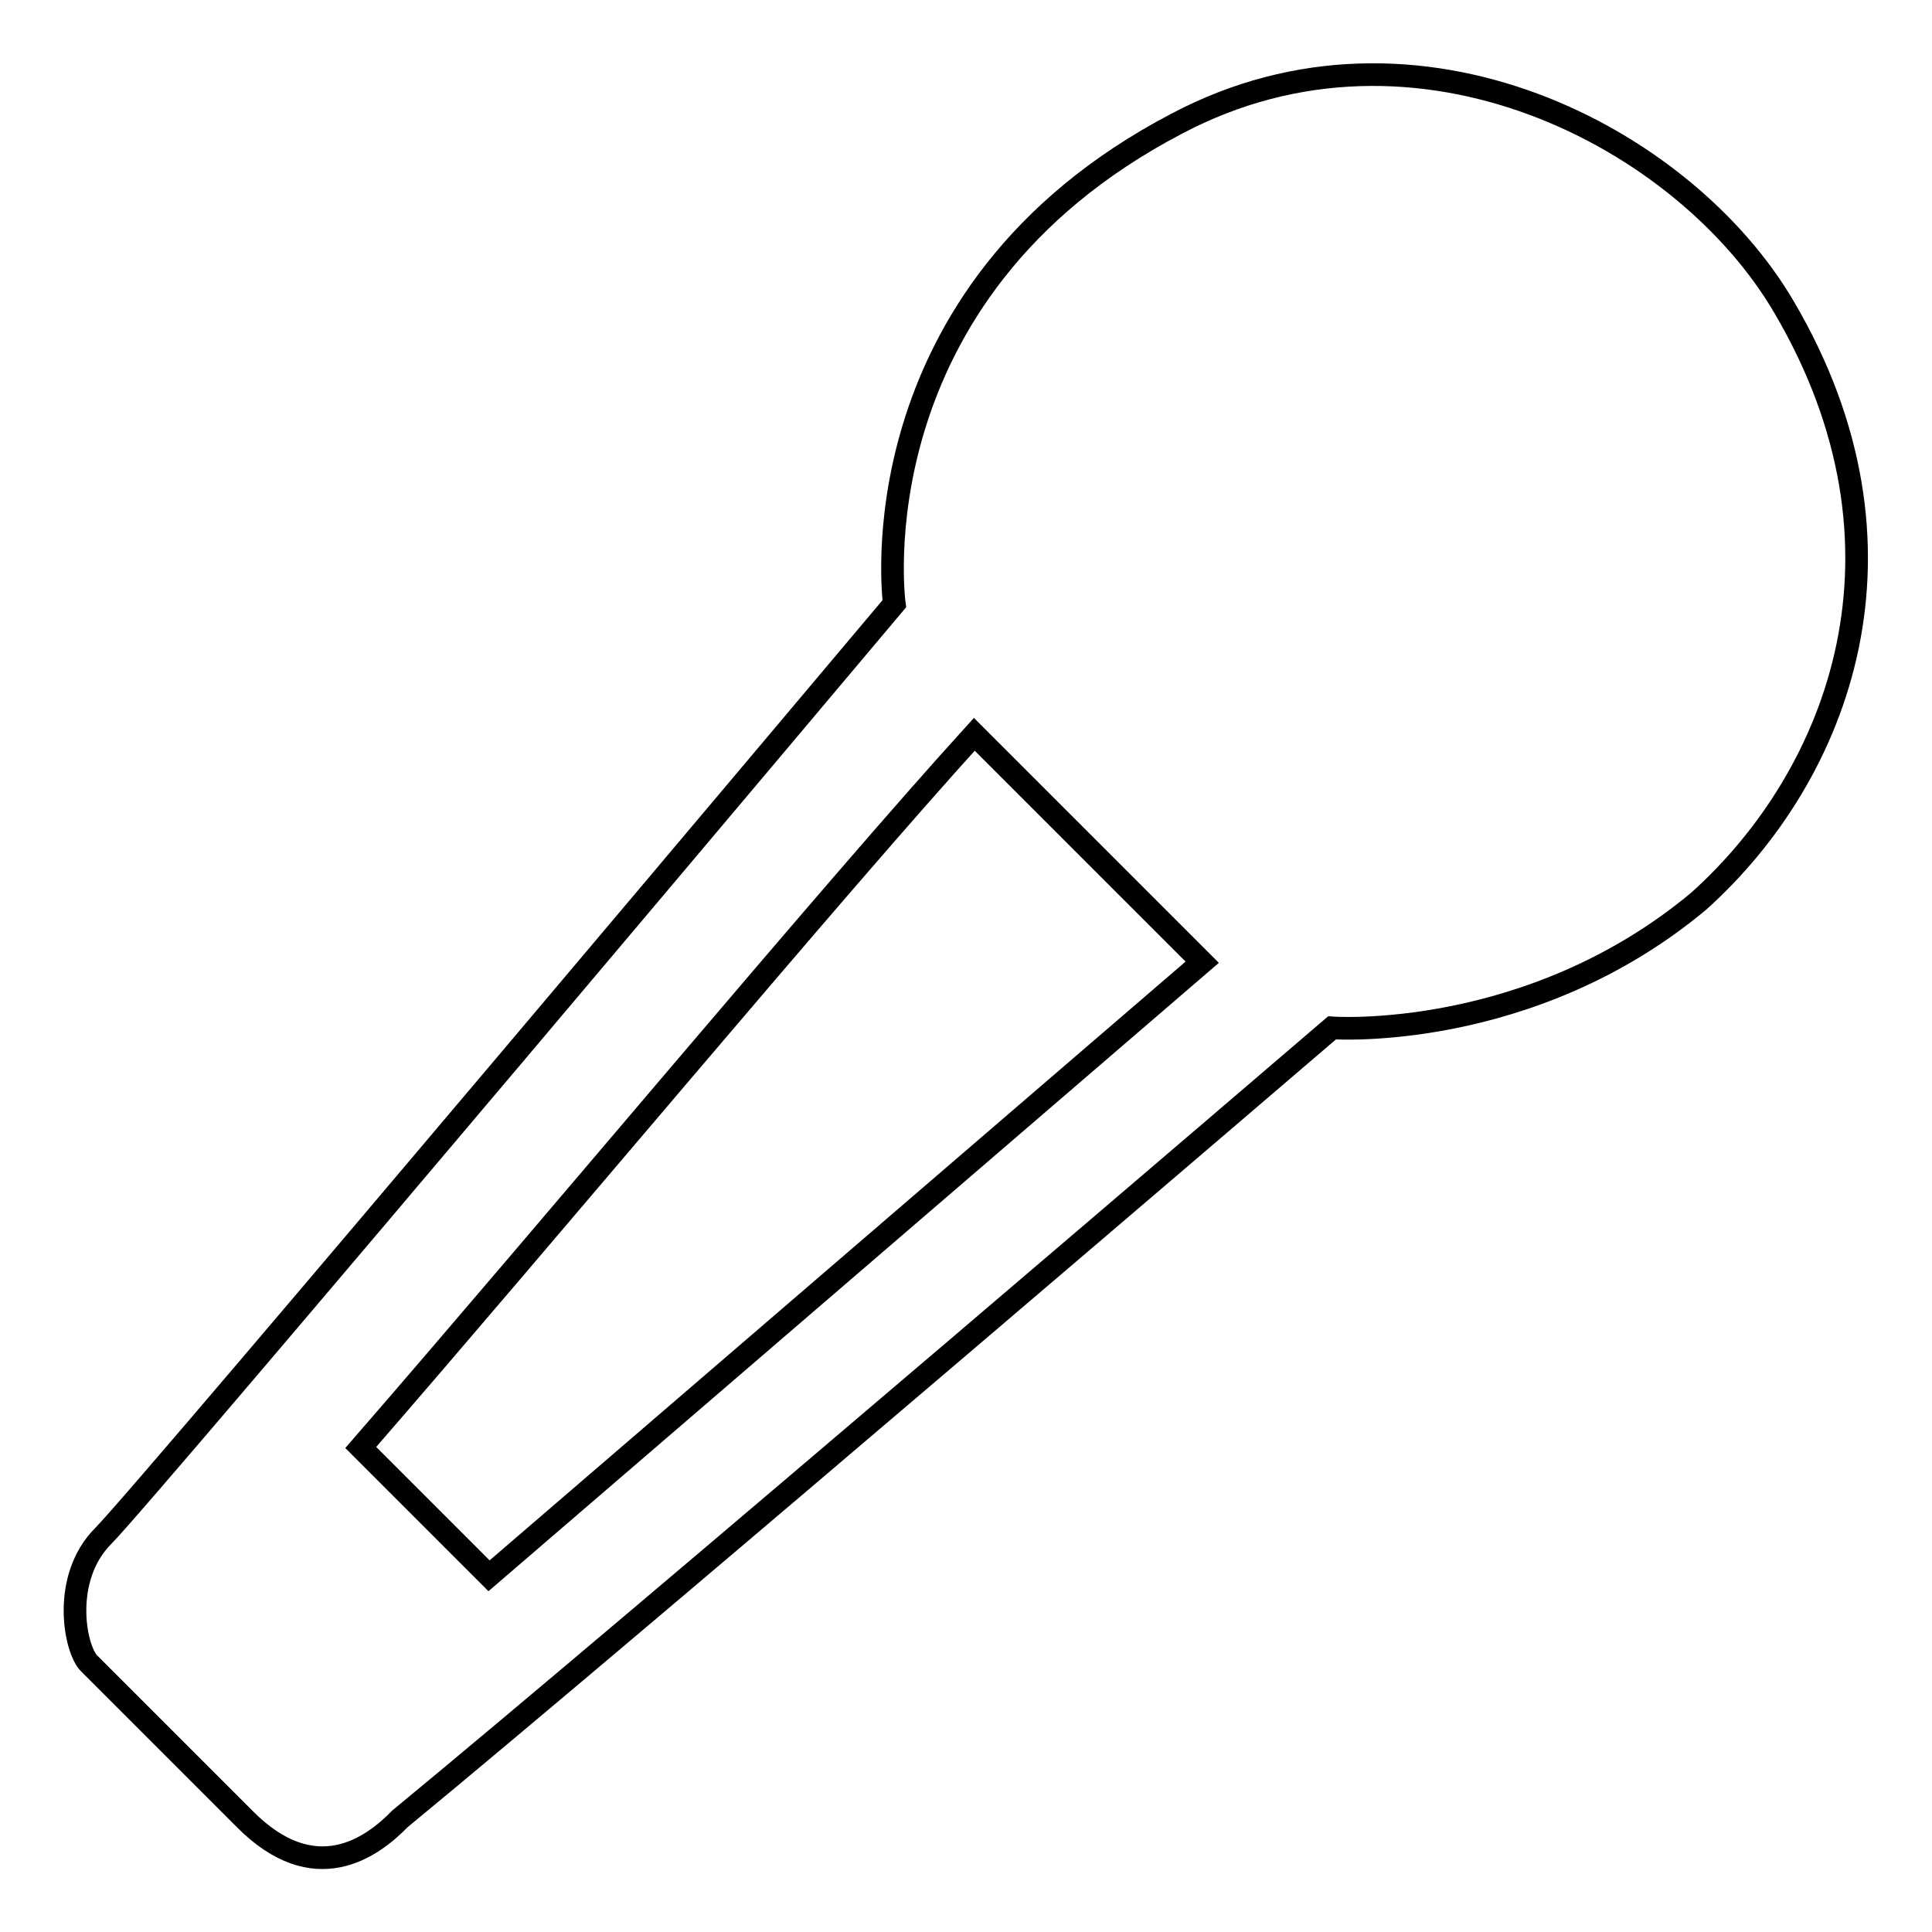 <?xml version="1.0" encoding="utf-8"?>
<!-- Svg Vector Icons : http://www.onlinewebfonts.com/icon -->
<!DOCTYPE svg PUBLIC "-//W3C//DTD SVG 1.1//EN" "http://www.w3.org/Graphics/SVG/1.1/DTD/svg11.dtd">
<svg version="1.1" xmlns="http://www.w3.org/2000/svg" xmlns:xlink="http://www.w3.org/1999/xlink" x="0px" y="0px" viewBox="0 0 256 256" enable-background="new 0 0 256 256" xml:space="preserve">
<g><g><path stroke-width="3" fill-opacity="0" stroke="#000000"  d="M236.4,40.7c-13.1-22.4-48.6-41.2-80.5-24.3c-43,22.5-37.4,63.6-37.4,63.6S19.3,197.9,13.7,203.5c-5.6,5.6-3.8,15-1.9,16.9c1.9,1.9,20.6,20.6,20.6,20.6c9.3,9.4,16.9,3.8,20.6,0c31.8-26.2,123.5-104.8,123.5-104.8s26.2,1.9,48.6-16.8C243.9,102.5,255.1,72.5,236.4,40.7L236.4,40.7z M64.8,208.8l-17-17c24.6-28.3,62.4-73.7,81.3-94.5l30.2,30.2L64.8,208.8L64.8,208.8z"/></g></g>
</svg>